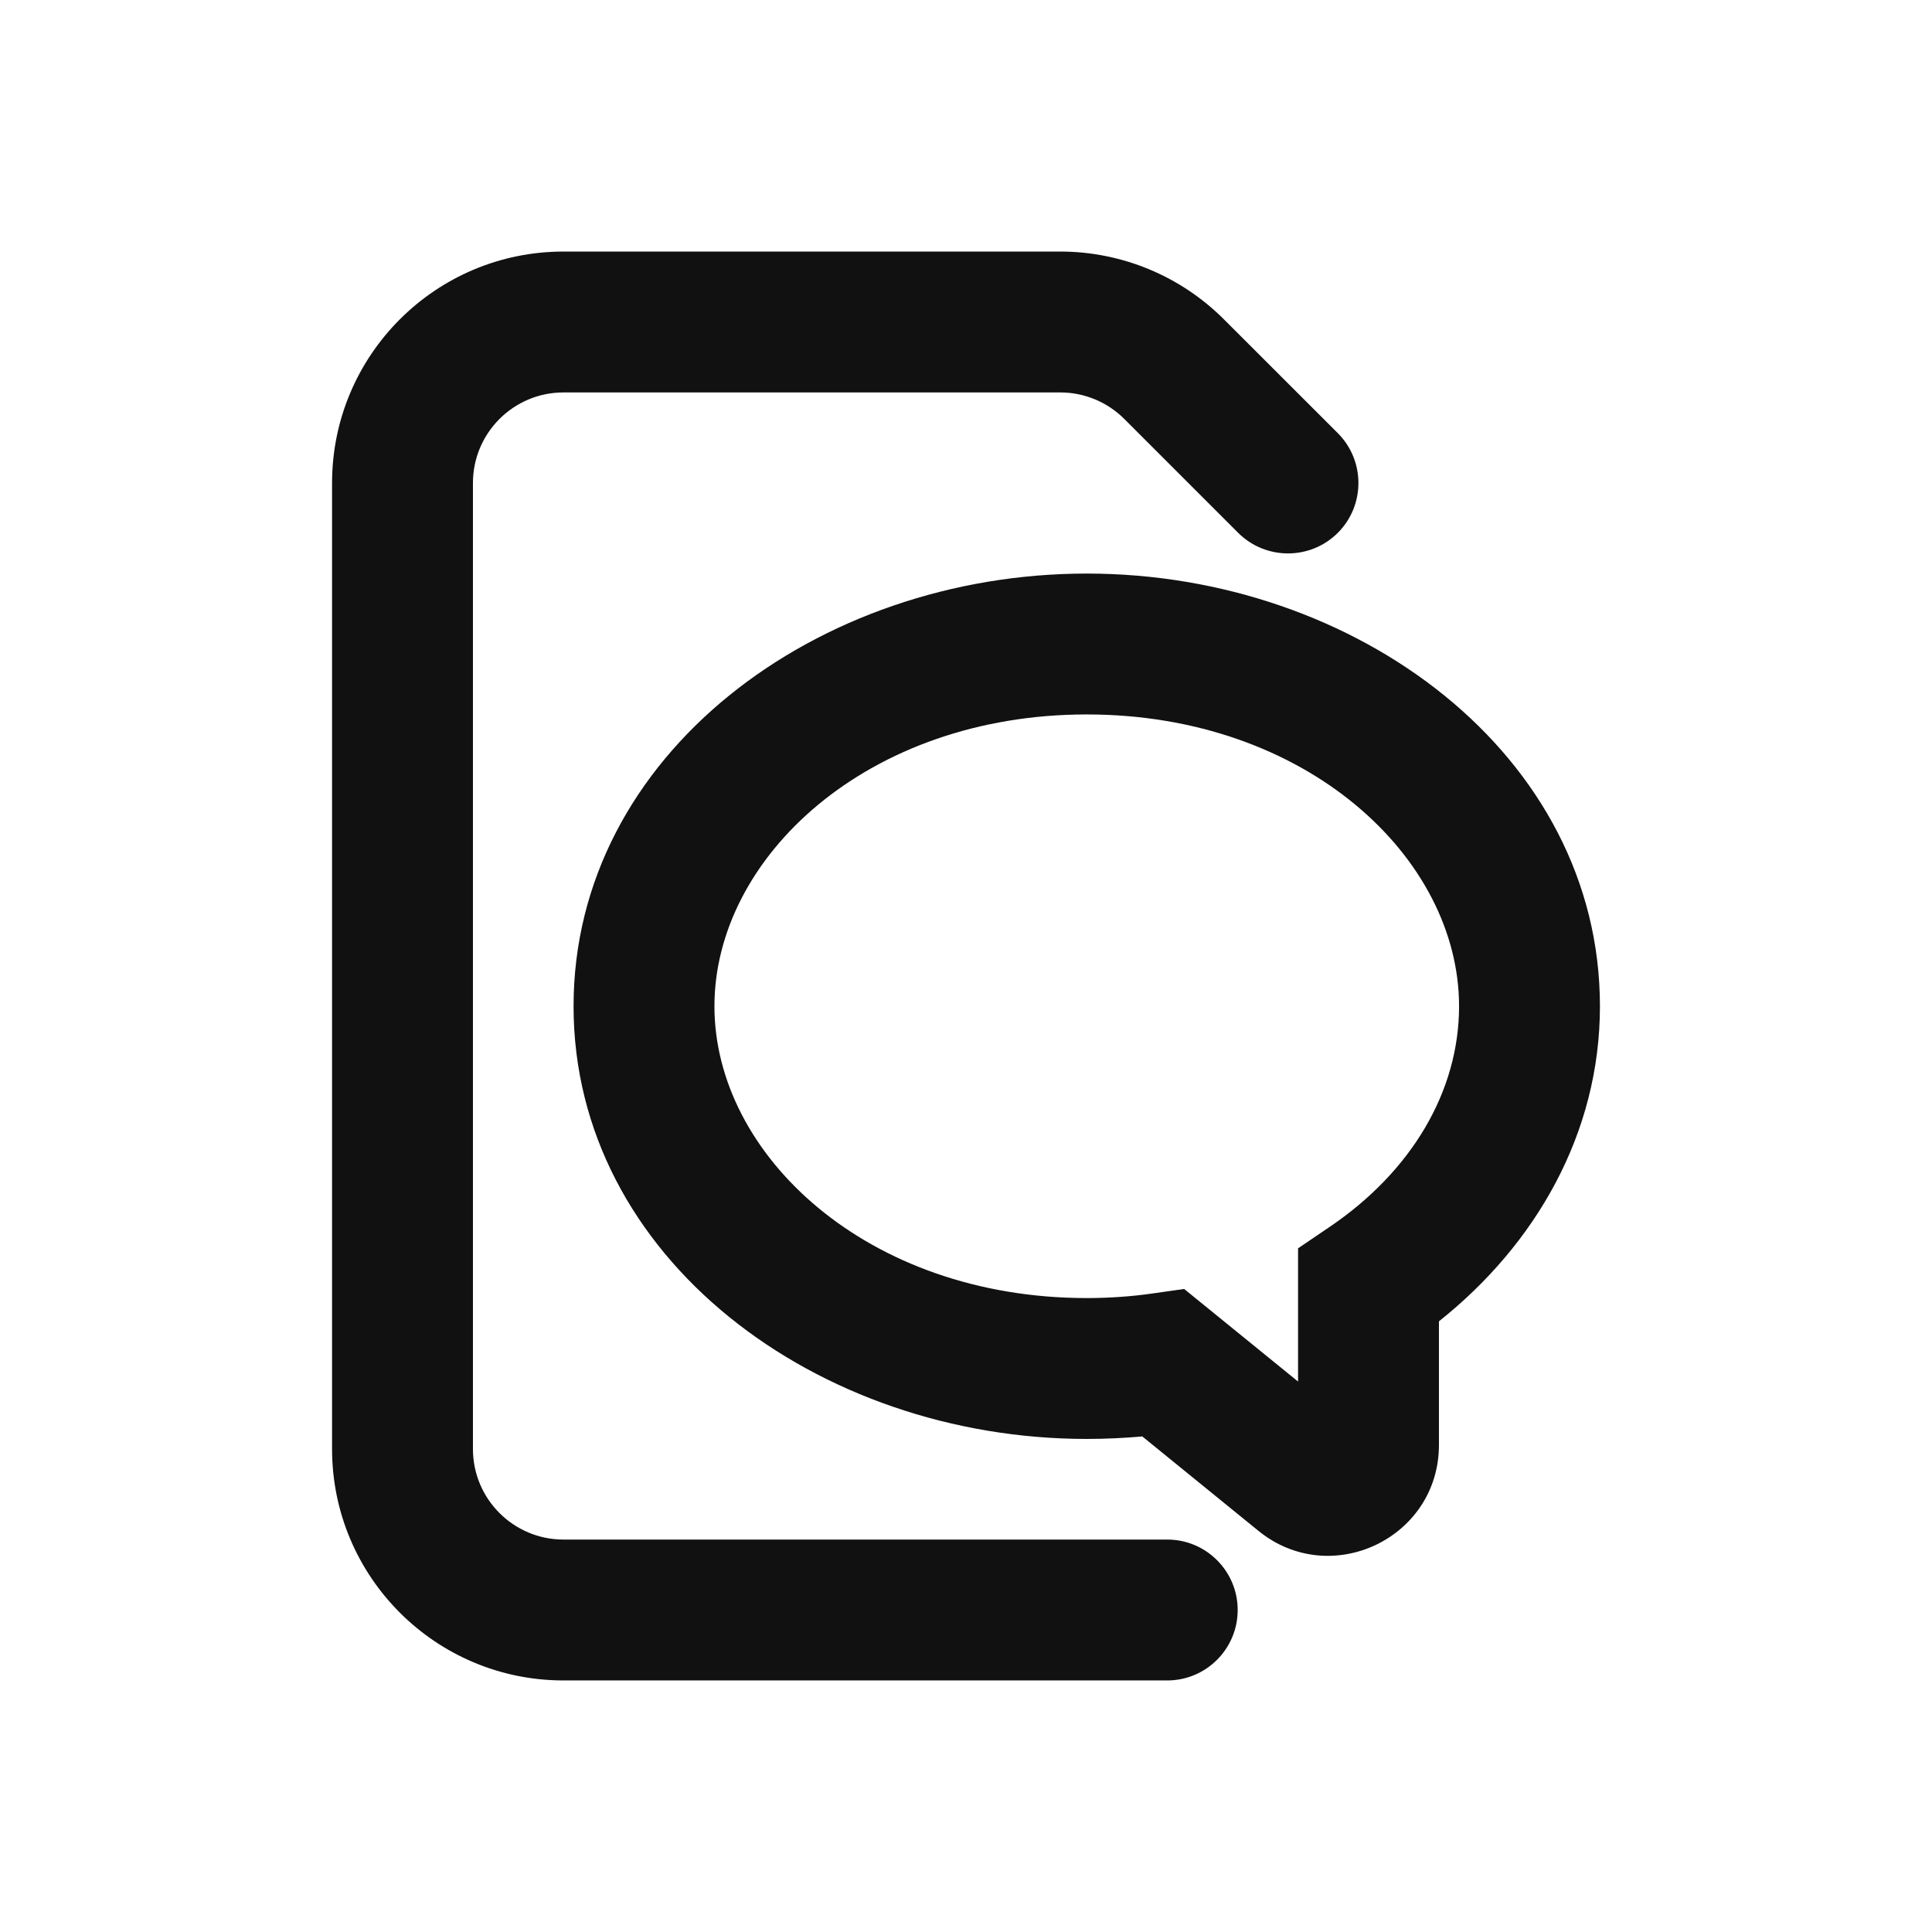 <svg width="24" height="24" viewBox="0 0 24 24" fill="none" xmlns="http://www.w3.org/2000/svg">
<path d="M5.875 6C5.875 5.379 6.379 4.875 7 4.875H13.172C13.47 4.875 13.756 4.994 13.967 5.205L15.381 6.619C15.723 6.96 16.277 6.96 16.619 6.619C16.96 6.277 16.96 5.723 16.619 5.381L15.204 3.967C14.665 3.428 13.934 3.125 13.172 3.125H7C5.412 3.125 4.125 4.412 4.125 6V18C4.125 19.588 5.412 20.875 7 20.875H14.5C14.983 20.875 15.375 20.483 15.375 20C15.375 19.517 14.983 19.125 14.5 19.125H7C6.379 19.125 5.875 18.621 5.875 18V6Z" fill="#111111"/>
<path fill-rule="evenodd" clip-rule="evenodd" d="M13.5 7.125C16.849 7.125 19.875 9.375 19.875 12.5C19.875 14.08 19.076 15.459 17.875 16.414V17.95C17.875 19.107 16.532 19.747 15.633 19.017L14.19 17.844C13.963 17.864 13.733 17.875 13.5 17.875C10.152 17.875 7.125 15.624 7.125 12.5C7.125 9.375 10.152 7.125 13.5 7.125ZM18.125 12.5C18.125 10.654 16.227 8.875 13.5 8.875C10.773 8.875 8.875 10.654 8.875 12.5C8.875 14.346 10.773 16.125 13.5 16.125C13.784 16.125 14.062 16.105 14.331 16.066L14.71 16.012L16.125 17.162V15.507L16.51 15.246C17.541 14.55 18.125 13.551 18.125 12.5Z" fill="#111111"/>
</svg>
